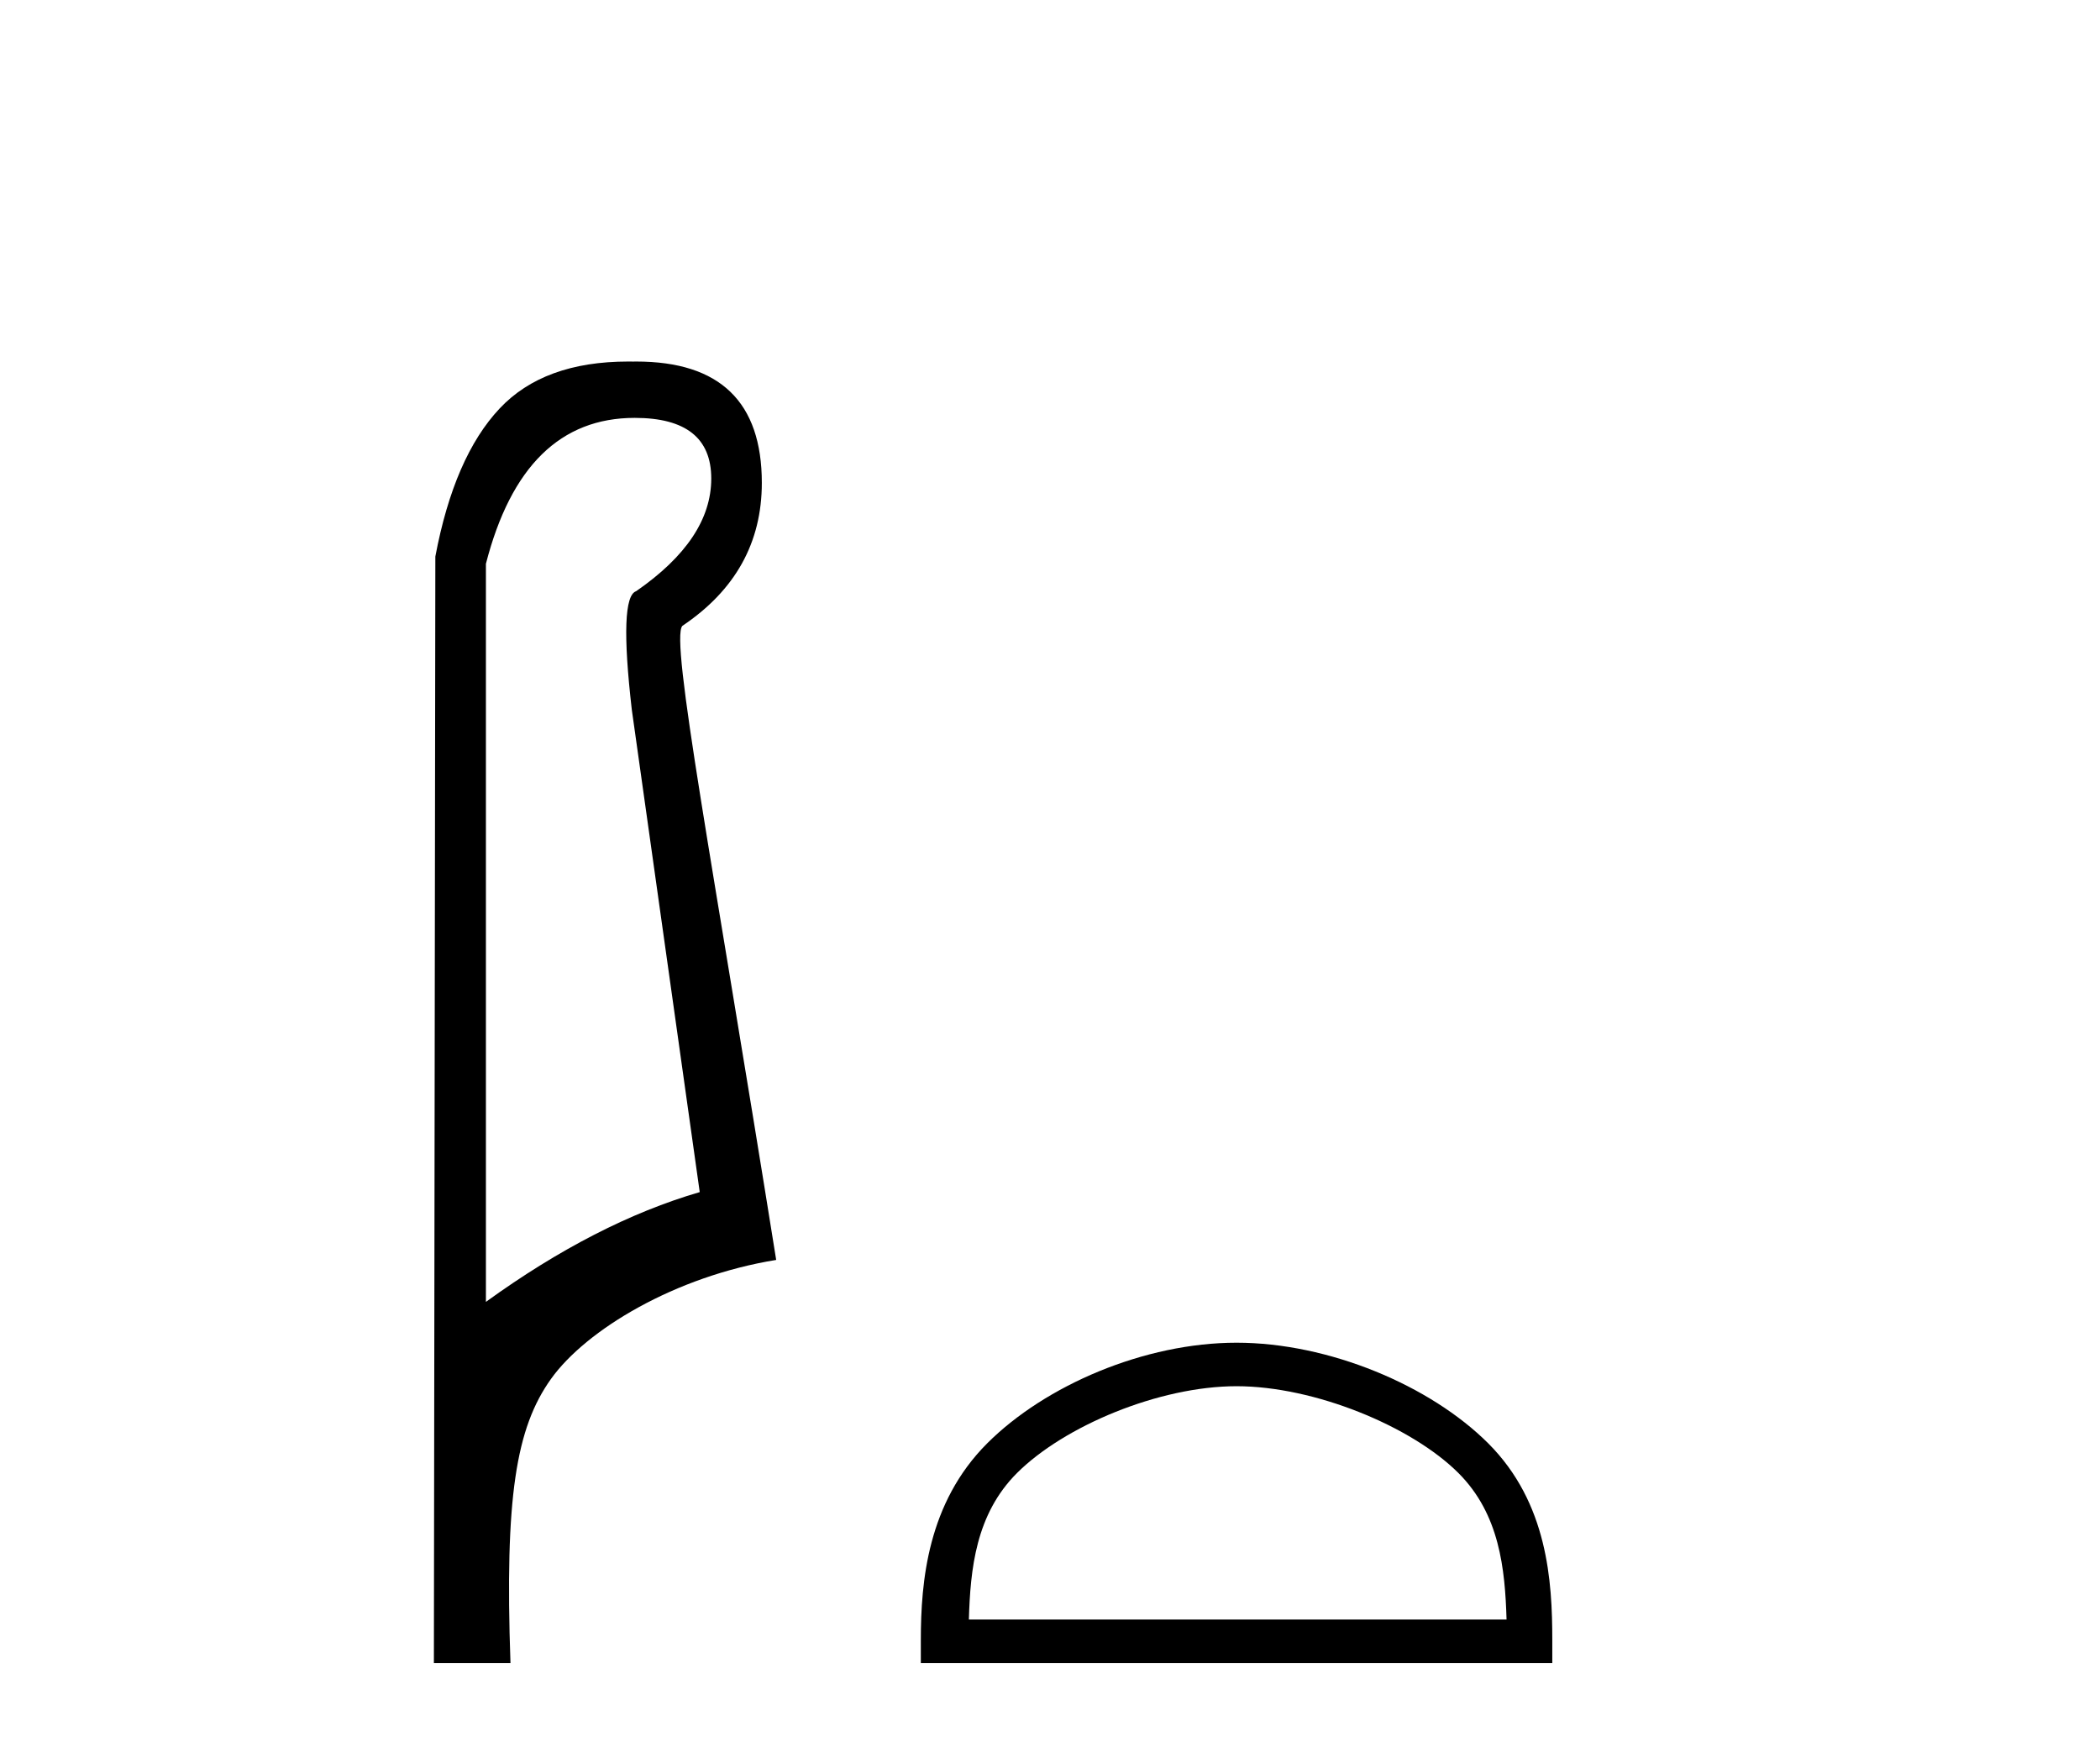 <?xml version='1.0' encoding='UTF-8' standalone='yes'?><svg xmlns='http://www.w3.org/2000/svg' xmlns:xlink='http://www.w3.org/1999/xlink' width='49.0' height='41.0' ><path d='M 14.81 9.752 C 16.001 9.752 16.596 10.224 16.596 11.168 C 16.596 12.112 16.012 12.988 14.843 13.797 C 14.574 13.887 14.54 14.809 14.742 16.562 L 16.327 27.82 C 14.709 28.292 13.046 29.146 11.338 30.382 L 11.338 13.157 C 11.922 10.887 13.079 9.752 14.81 9.752 ZM 14.658 8.437 C 13.345 8.437 12.345 8.802 11.658 9.533 C 10.95 10.286 10.45 11.438 10.158 12.988 L 10.124 38.809 L 11.911 38.809 C 11.776 34.944 12.038 33.325 12.858 32.178 C 13.679 31.032 15.752 29.785 18.111 29.403 C 16.628 20.122 15.63 14.921 15.922 14.606 C 17.158 13.775 17.776 12.663 17.776 11.269 C 17.776 9.381 16.799 8.437 14.845 8.437 C 14.822 8.437 14.799 8.438 14.776 8.438 C 14.736 8.437 14.697 8.437 14.658 8.437 Z' style='fill:#000000;stroke:none' /><path d='M 28.853 32.35 C 30.666 32.35 32.934 33.281 34.032 34.378 C 34.992 35.339 35.117 36.612 35.153 37.795 L 22.607 37.795 C 22.642 36.612 22.768 35.339 23.728 34.378 C 24.826 33.281 27.041 32.35 28.853 32.35 ZM 28.853 31.335 C 26.703 31.335 24.39 32.329 23.034 33.684 C 21.644 35.075 21.486 36.906 21.486 38.275 L 21.486 38.809 L 36.22 38.809 L 36.22 38.275 C 36.22 36.906 36.116 35.075 34.726 33.684 C 33.37 32.329 31.003 31.335 28.853 31.335 Z' style='fill:#000000;stroke:none' /></svg>